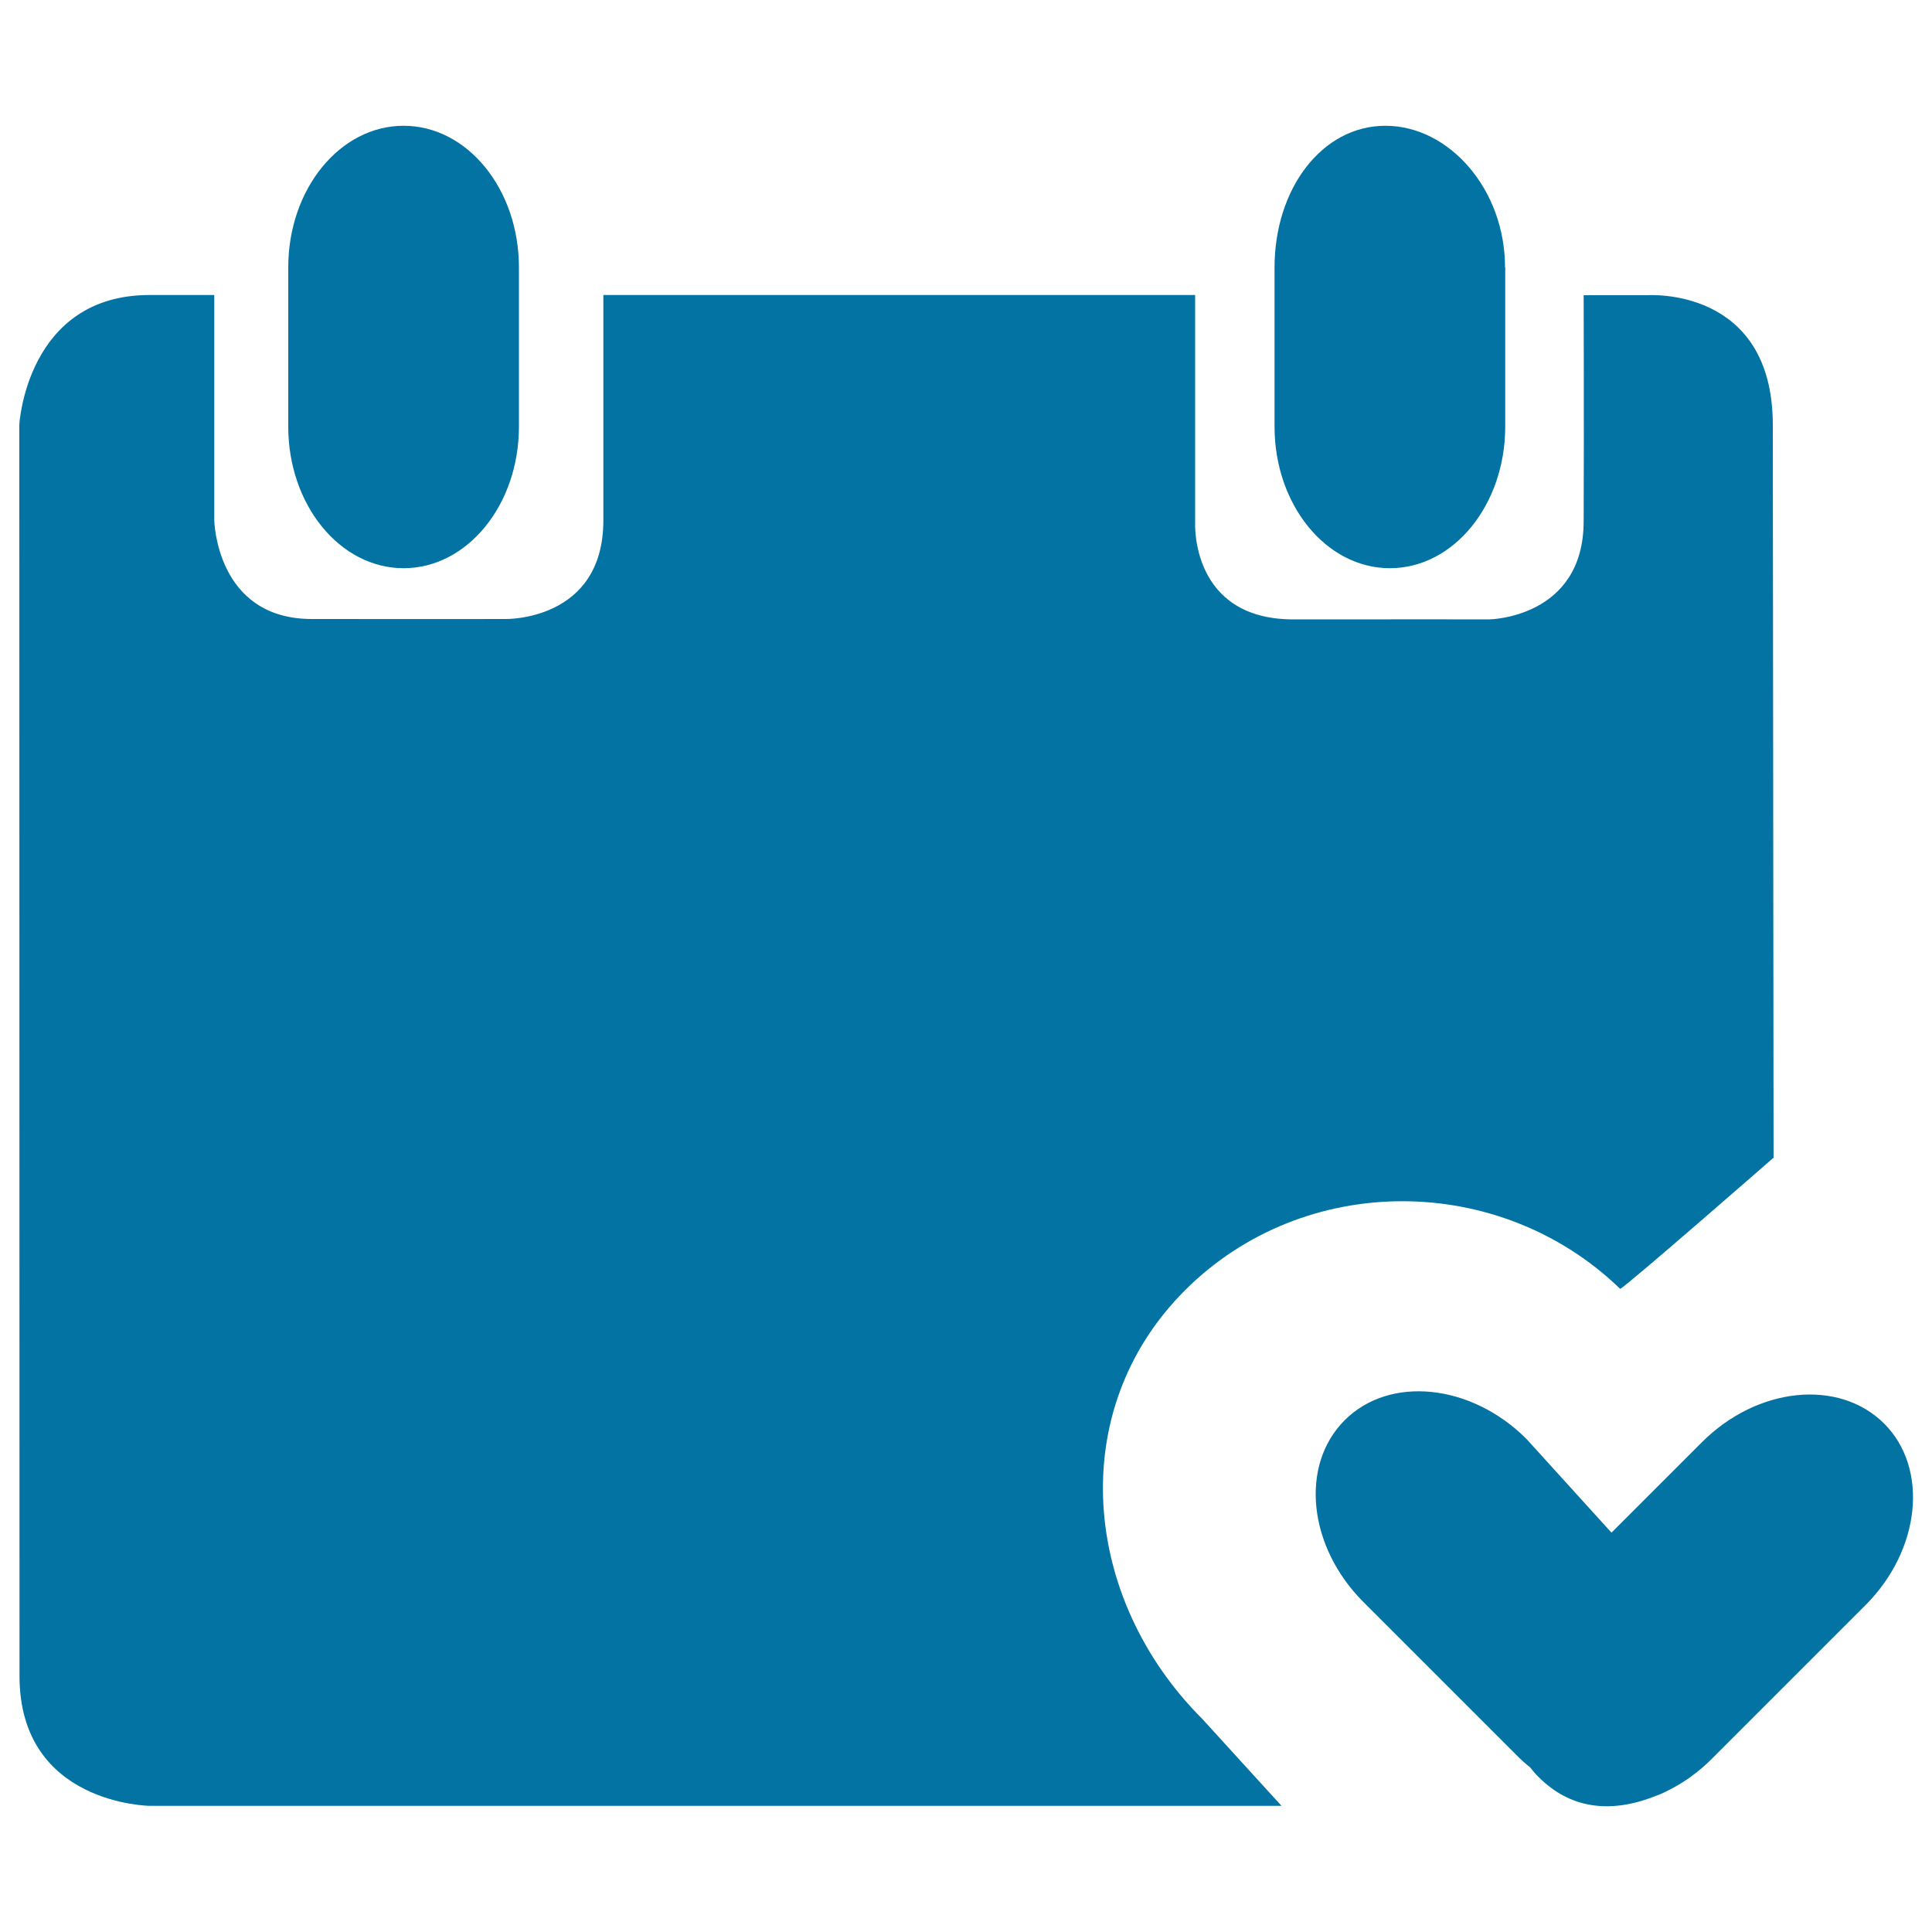 <svg xmlns="http://www.w3.org/2000/svg" viewBox="0 0 1000 1000" style="fill:#0273a2">
<title>Make An Appointment SVG icon</title>
<path d="M268.6,138.4c0-40.5-26.7-73.3-59.7-73.3c-33,0-59.7,32.8-59.7,73.3v82.4c0,40.5,26.7,73.3,59.7,73.3c33,0,59.7-32.8,59.7-73.3V138.4z"/><path d="M918,599.2L917.6,220c0-71.9-64.9-67.2-64.9-67.2h-33c0,0,0.2,67.2,0,117.2c-0.2,50-48.9,50.6-48.9,50.6s-47.7-0.1-101.2,0c-53.5,0.1-51-50-51-50V152.7H312.3v116.6c0,52.3-50.7,51.1-50.7,51.1s-50.7,0.1-100.3,0c-49.6-0.1-50.4-51.2-50.4-51.2V152.7H77.4c-63.6,0-67.4,67-67.4,67s0.1,581.1,0.1,647.8c0,66.6,67.5,67.2,67.5,67.2h540.8l0,0h44.9l-41-45c-62.3-62.2-71.2-159.6-9-221.8c61.6-61.6,162.9-61.2,225.3-0.8C841.1,666.4,918,599.2,918,599.2z"/><path d="M880.9,746.5l-46.8,46.8l-44-48.5c-28.6-28.6-70.8-33-94.1-9.7c-23.3,23.3-19,65.4,9.7,94.1l79.4,79.4c2.2,2.2,4.5,4.3,6.9,6.2c1.4,1.8,2.8,3.5,4.5,5.1c15.9,15.9,36.2,19,59.4,10.1c2.5-0.9,4.9-1.9,7.2-3.1c8.2-4,16-9.6,23-16.6l79.4-79.4c28.6-28.6,33-70.8,9.7-94.1C951.7,713.5,909.6,717.8,880.9,746.5z"/><path d="M779,138.4c0-40.5-29-73.3-61.9-73.3c-33,0-57.4,32.8-57.4,73.3v82.4c0,40.5,26.7,73.3,59.7,73.3c33,0,59.7-32.8,59.7-73.3V138.4z"/><path d="M262.5,253.2L262.5,253.2L262.5,253.2z"/>
</svg>